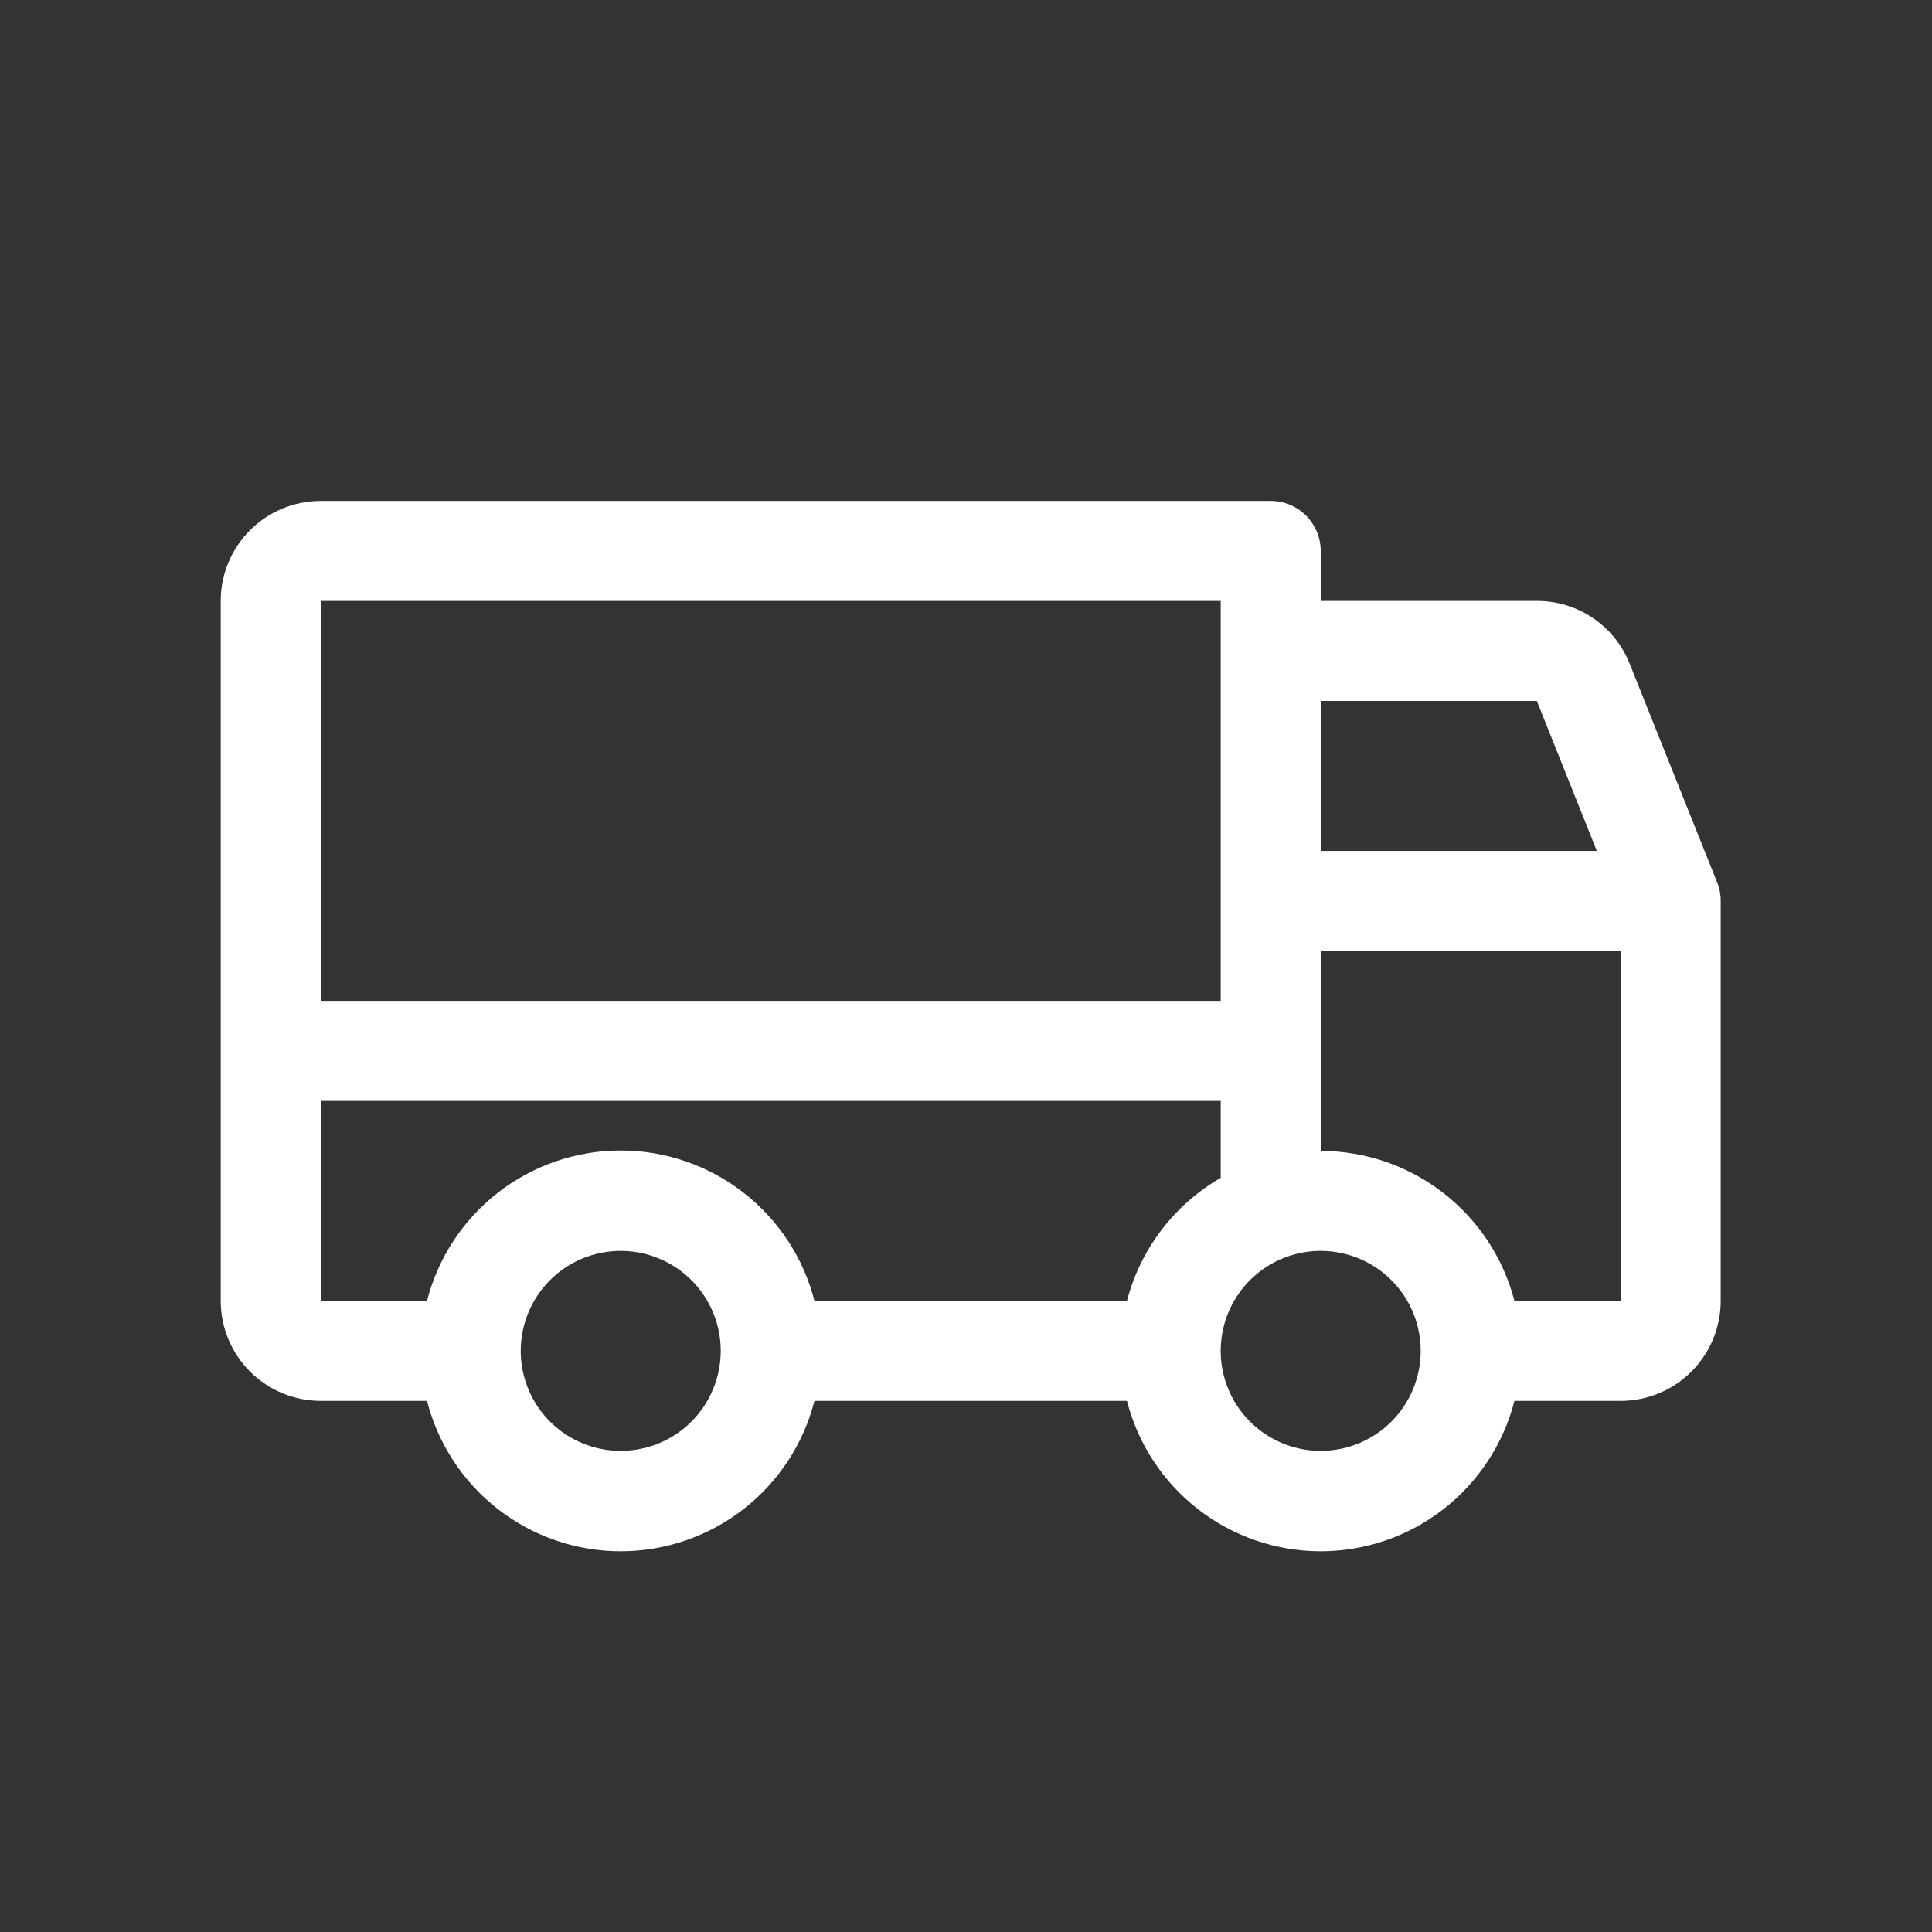 <svg width="64" height="64" viewBox="0 0 64 64" fill="none" xmlns="http://www.w3.org/2000/svg">
<rect x="0" y="0" width="64" height="64" fill="#333333" stroke="none"/>
<g clip-path="url(#clip0_2432_1733)">
<g clip-path="url(#clip1_2432_1733)">
<path d="M56.88 29.223L53.981 21.977C53.736 21.363 53.311 20.838 52.764 20.469C52.216 20.1 51.57 19.904 50.909 19.906H43.75V18.25C43.75 17.811 43.575 17.39 43.265 17.079C42.954 16.768 42.533 16.594 42.094 16.594H10.625C9.746 16.594 8.904 16.943 8.283 17.564C7.661 18.185 7.312 19.028 7.312 19.906V43.094C7.312 43.972 7.661 44.815 8.283 45.436C8.904 46.057 9.746 46.406 10.625 46.406H14.145C14.509 47.831 15.338 49.094 16.5 49.996C17.662 50.898 19.091 51.388 20.562 51.388C22.034 51.388 23.463 50.898 24.625 49.996C25.787 49.094 26.616 47.831 26.98 46.406H37.332C37.697 47.831 38.526 49.094 39.688 49.996C40.85 50.898 42.279 51.388 43.75 51.388C45.221 51.388 46.65 50.898 47.812 49.996C48.974 49.094 49.803 47.831 50.168 46.406H53.688C54.566 46.406 55.409 46.057 56.03 45.436C56.651 44.815 57 43.972 57 43.094V29.844C57.001 29.631 56.96 29.42 56.88 29.223ZM43.75 23.219H50.909L52.897 28.188H43.75V23.219ZM10.625 19.906H40.438V33.156H10.625V19.906ZM20.562 48.062C19.907 48.062 19.267 47.868 18.722 47.504C18.177 47.14 17.753 46.623 17.502 46.018C17.251 45.412 17.186 44.746 17.314 44.104C17.442 43.461 17.757 42.871 18.22 42.408C18.683 41.944 19.274 41.629 19.916 41.501C20.559 41.373 21.225 41.439 21.83 41.69C22.435 41.94 22.953 42.365 23.317 42.91C23.681 43.454 23.875 44.095 23.875 44.75C23.875 45.629 23.526 46.471 22.905 47.092C22.284 47.714 21.441 48.062 20.562 48.062ZM37.332 43.094H26.98C26.616 41.669 25.787 40.406 24.625 39.504C23.463 38.602 22.034 38.112 20.562 38.112C19.091 38.112 17.662 38.602 16.5 39.504C15.338 40.406 14.509 41.669 14.145 43.094H10.625V36.469H40.438V39.017C39.676 39.458 39.009 40.044 38.476 40.744C37.943 41.444 37.554 42.243 37.332 43.094ZM43.75 48.062C43.095 48.062 42.454 47.868 41.91 47.504C41.365 47.14 40.94 46.623 40.69 46.018C40.439 45.412 40.373 44.746 40.501 44.104C40.629 43.461 40.944 42.871 41.408 42.408C41.871 41.944 42.461 41.629 43.104 41.501C43.746 41.373 44.412 41.439 45.018 41.69C45.623 41.94 46.14 42.365 46.504 42.91C46.868 43.454 47.062 44.095 47.062 44.75C47.062 45.629 46.714 46.471 46.092 47.092C45.471 47.714 44.629 48.062 43.75 48.062ZM53.688 43.094H50.168C49.799 41.672 48.968 40.413 47.807 39.514C46.646 38.615 45.219 38.126 43.75 38.125V31.5H53.688V43.094Z" fill="white"/>
</g>
</g>
<defs>
<clipPath id="clip0_2432_1733">
<rect width="64" height="64" fill="white"/>
</clipPath>
<clipPath id="clip1_2432_1733">
<rect width="53" height="53" fill="white" transform="translate(4 5)"/>
</clipPath>
</defs>
</svg>
